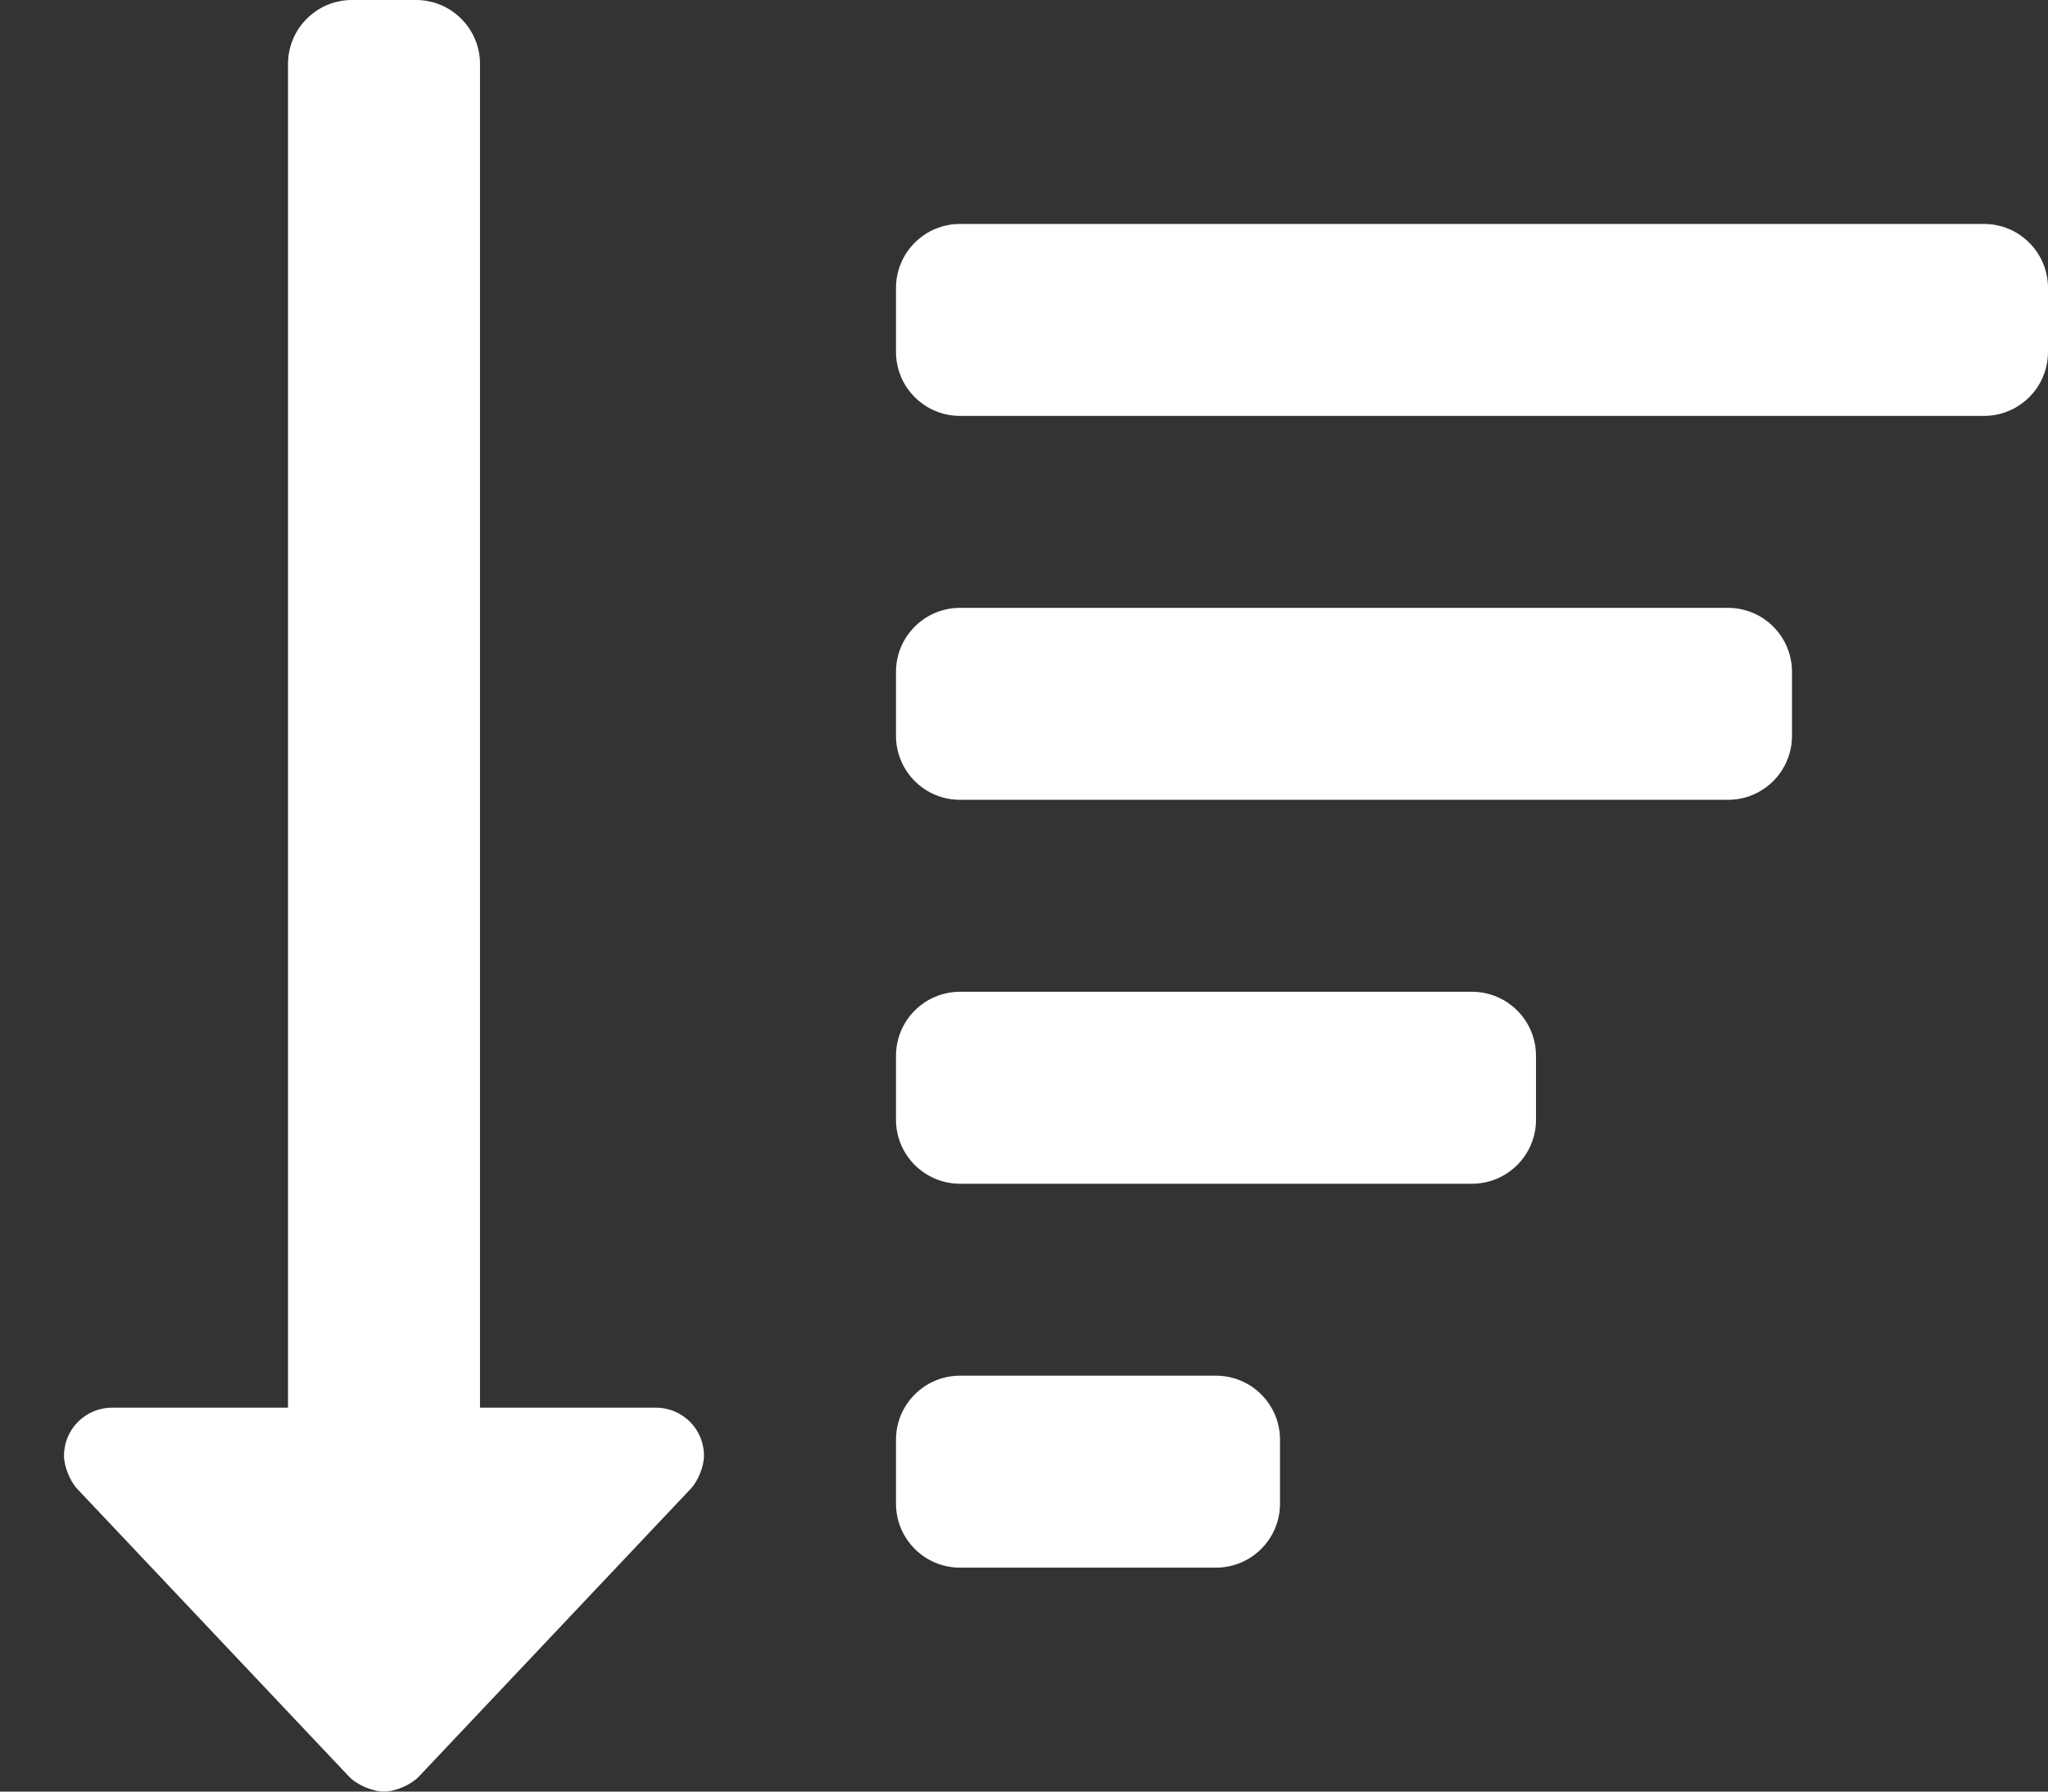 <?xml version="1.0" encoding="UTF-8"?>
<svg width="16px" height="14px" viewBox="0 0 16 14" version="1.1" xmlns="http://www.w3.org/2000/svg" xmlns:xlink="http://www.w3.org/1999/xlink">
    <rect x="0" y="0" width="16" height="14" fill="#333333" stroke="none"/>
    <title></title>
    <g id="Design---update" stroke="none" stroke-width="1" fill="none" fill-rule="evenodd">
        <g id="Kategorie" transform="translate(-79, -317)" fill="#FFFFFF" fill-rule="nonzero">
            <g id="Group-3" transform="translate(24, 299)">
                <path d="M58,32 C58.089,32 58.211,31.947 58.272,31.883 L60.397,29.633 C60.454,29.573 60.5,29.457 60.5,29.375 C60.5,29.168 60.332,29 60.125,29 L58.75,29 L58.75,18.5 C58.75,18.224 58.526,18 58.25,18 L57.75,18 C57.474,18 57.25,18.224 57.25,18.5 L57.25,29 L55.875,29 C55.668,29 55.5,29.168 55.5,29.375 C55.5,29.457 55.546,29.573 55.602,29.633 L57.727,31.883 C57.788,31.947 57.911,32 58,32 Z M70.5,21.25 C70.776,21.25 71,21.026 71,20.75 L71,20.25 C71,19.974 70.776,19.75 70.5,19.75 L62.5,19.75 C62.224,19.75 62,19.974 62,20.25 L62,20.75 C62,21.026 62.224,21.25 62.5,21.25 L70.5,21.25 Z M68.5,24.25 C68.776,24.25 69,24.026 69,23.75 L69,23.25 C69,22.974 68.776,22.75 68.5,22.75 L62.5,22.75 C62.224,22.75 62,22.974 62,23.25 L62,23.75 C62,24.026 62.224,24.25 62.5,24.25 L68.5,24.25 Z M66.5,27.25 C66.776,27.25 67,27.026 67,26.75 L67,26.25 C67,25.974 66.776,25.75 66.5,25.75 L62.5,25.75 C62.224,25.75 62,25.974 62,26.25 L62,26.75 C62,27.026 62.224,27.25 62.5,27.25 L66.5,27.25 Z M64.5,30.25 C64.776,30.25 65,30.026 65,29.75 L65,29.25 C65,28.974 64.776,28.75 64.5,28.75 L62.5,28.75 C62.224,28.75 62,28.974 62,29.25 L62,29.75 C62,30.026 62.224,30.25 62.5,30.25 L64.5,30.25 Z" id=""></path>
            </g>
        </g>
    </g>
</svg>